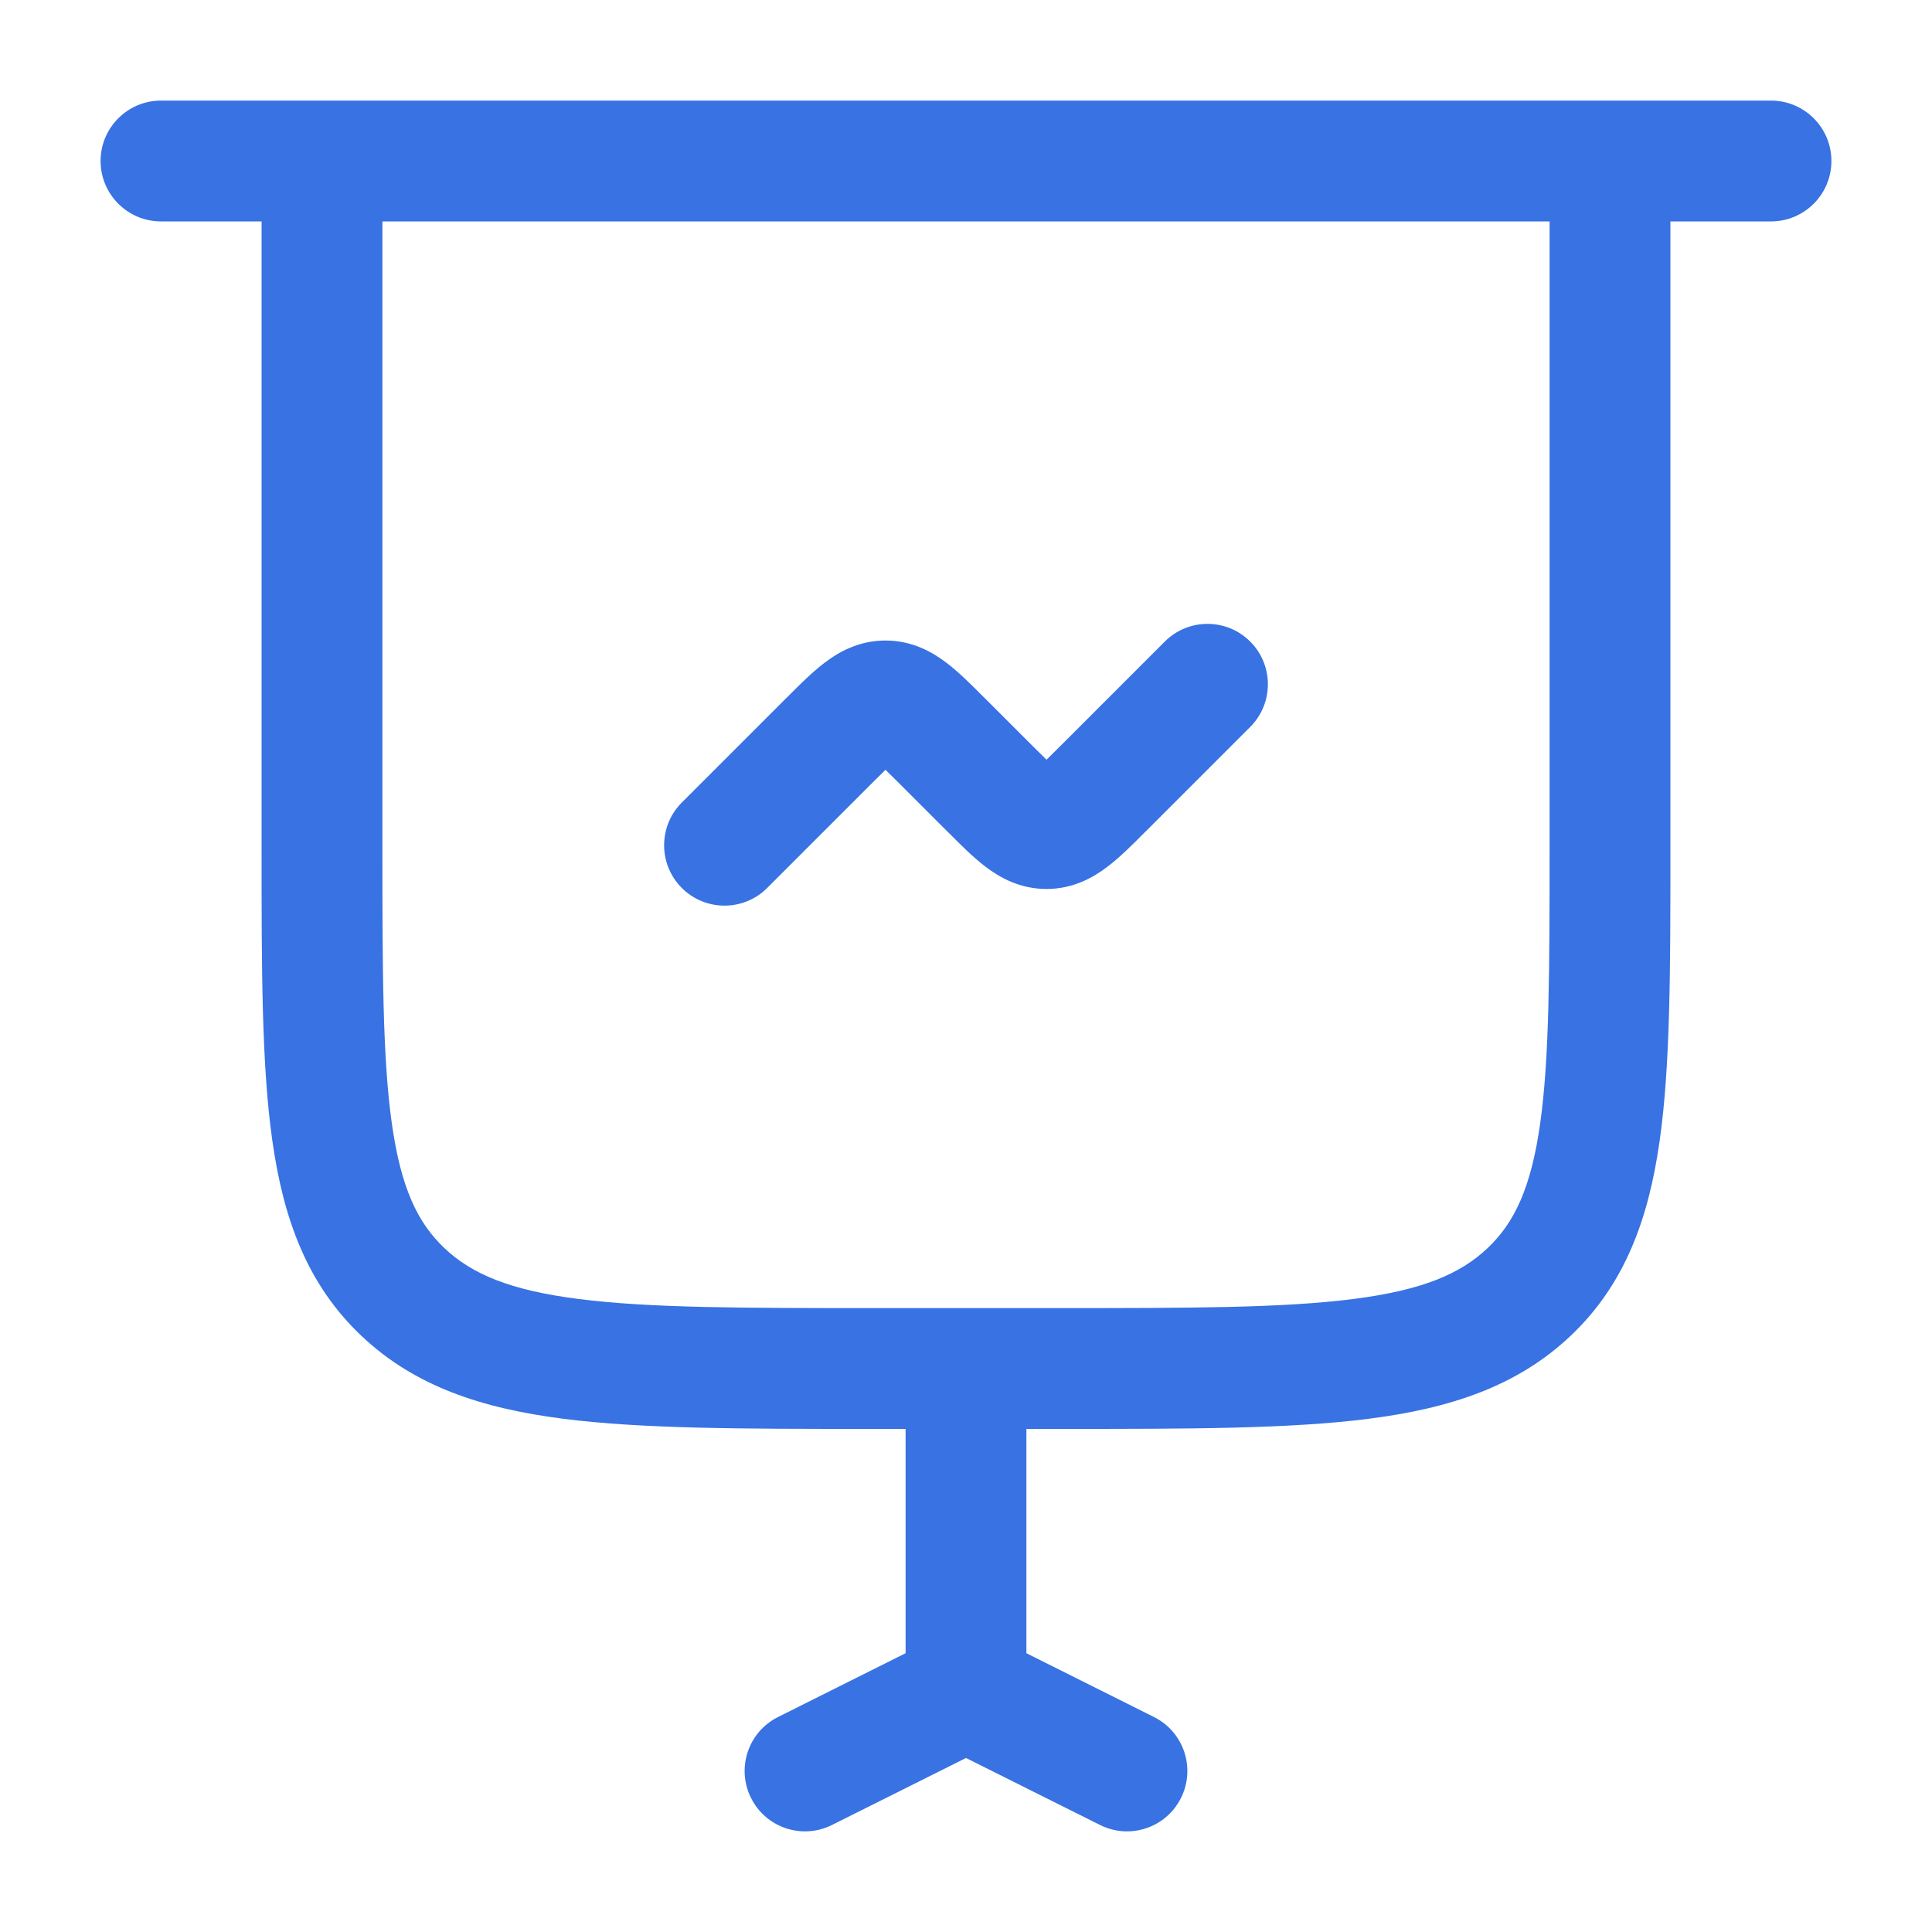 <svg width="30" height="30" viewBox="0 0 30 30" fill="none" xmlns="http://www.w3.org/2000/svg">
<path fill-rule="evenodd" clip-rule="evenodd" d="M1.562 2.5C1.562 1.982 1.982 1.562 2.5 1.562H27.5C28.018 1.562 28.438 1.982 28.438 2.5C28.438 3.018 28.018 3.438 27.5 3.438H25.938V13.197C25.938 15.051 25.938 16.542 25.771 17.714C25.598 18.934 25.229 19.945 24.39 20.741C23.557 21.53 22.512 21.87 21.25 22.031C20.023 22.188 18.459 22.188 16.495 22.188H15.938V25.671L17.919 26.662C18.382 26.893 18.57 27.456 18.338 27.919C18.107 28.382 17.544 28.57 17.081 28.338L15 27.298L12.919 28.338C12.456 28.57 11.893 28.382 11.662 27.919C11.43 27.456 11.618 26.893 12.081 26.662L14.062 25.671V22.188H13.505C11.541 22.188 9.977 22.188 8.75 22.031C7.488 21.87 6.443 21.53 5.61 20.741C4.771 19.945 4.402 18.934 4.229 17.714C4.062 16.542 4.062 15.051 4.062 13.197L4.062 3.438H2.5C1.982 3.438 1.562 3.018 1.562 2.5ZM5.938 3.438V13.125C5.938 15.068 5.94 16.426 6.085 17.451C6.226 18.444 6.484 18.986 6.9 19.38C7.323 19.781 7.915 20.035 8.987 20.171C10.081 20.311 11.526 20.312 13.571 20.312H16.429C18.474 20.312 19.919 20.311 21.013 20.171C22.085 20.035 22.677 19.781 23.1 19.38C23.516 18.986 23.774 18.444 23.915 17.451C24.06 16.426 24.062 15.068 24.062 13.125V3.438H5.938ZM19.413 9.962C19.779 10.328 19.779 10.922 19.413 11.288L17.797 12.904C17.787 12.914 17.776 12.924 17.766 12.934C17.585 13.116 17.389 13.312 17.201 13.455C16.982 13.623 16.667 13.804 16.25 13.804C15.833 13.804 15.518 13.623 15.299 13.455C15.111 13.312 14.915 13.116 14.734 12.934C14.723 12.924 14.713 12.914 14.703 12.904L13.971 12.172C13.883 12.084 13.812 12.013 13.75 11.953C13.688 12.013 13.617 12.084 13.529 12.172L11.913 13.788C11.547 14.154 10.953 14.154 10.587 13.788C10.221 13.422 10.221 12.828 10.587 12.462L12.203 10.846C12.213 10.836 12.223 10.826 12.234 10.816C12.415 10.634 12.611 10.438 12.799 10.295C13.018 10.127 13.333 9.946 13.75 9.946C14.167 9.946 14.482 10.127 14.701 10.295C14.889 10.438 15.085 10.634 15.266 10.816C15.277 10.826 15.287 10.836 15.297 10.846L16.029 11.578C16.117 11.666 16.188 11.737 16.25 11.797C16.312 11.737 16.383 11.666 16.471 11.578L18.087 9.962C18.453 9.596 19.047 9.596 19.413 9.962Z" fill="#3872E3"/>
</svg>
